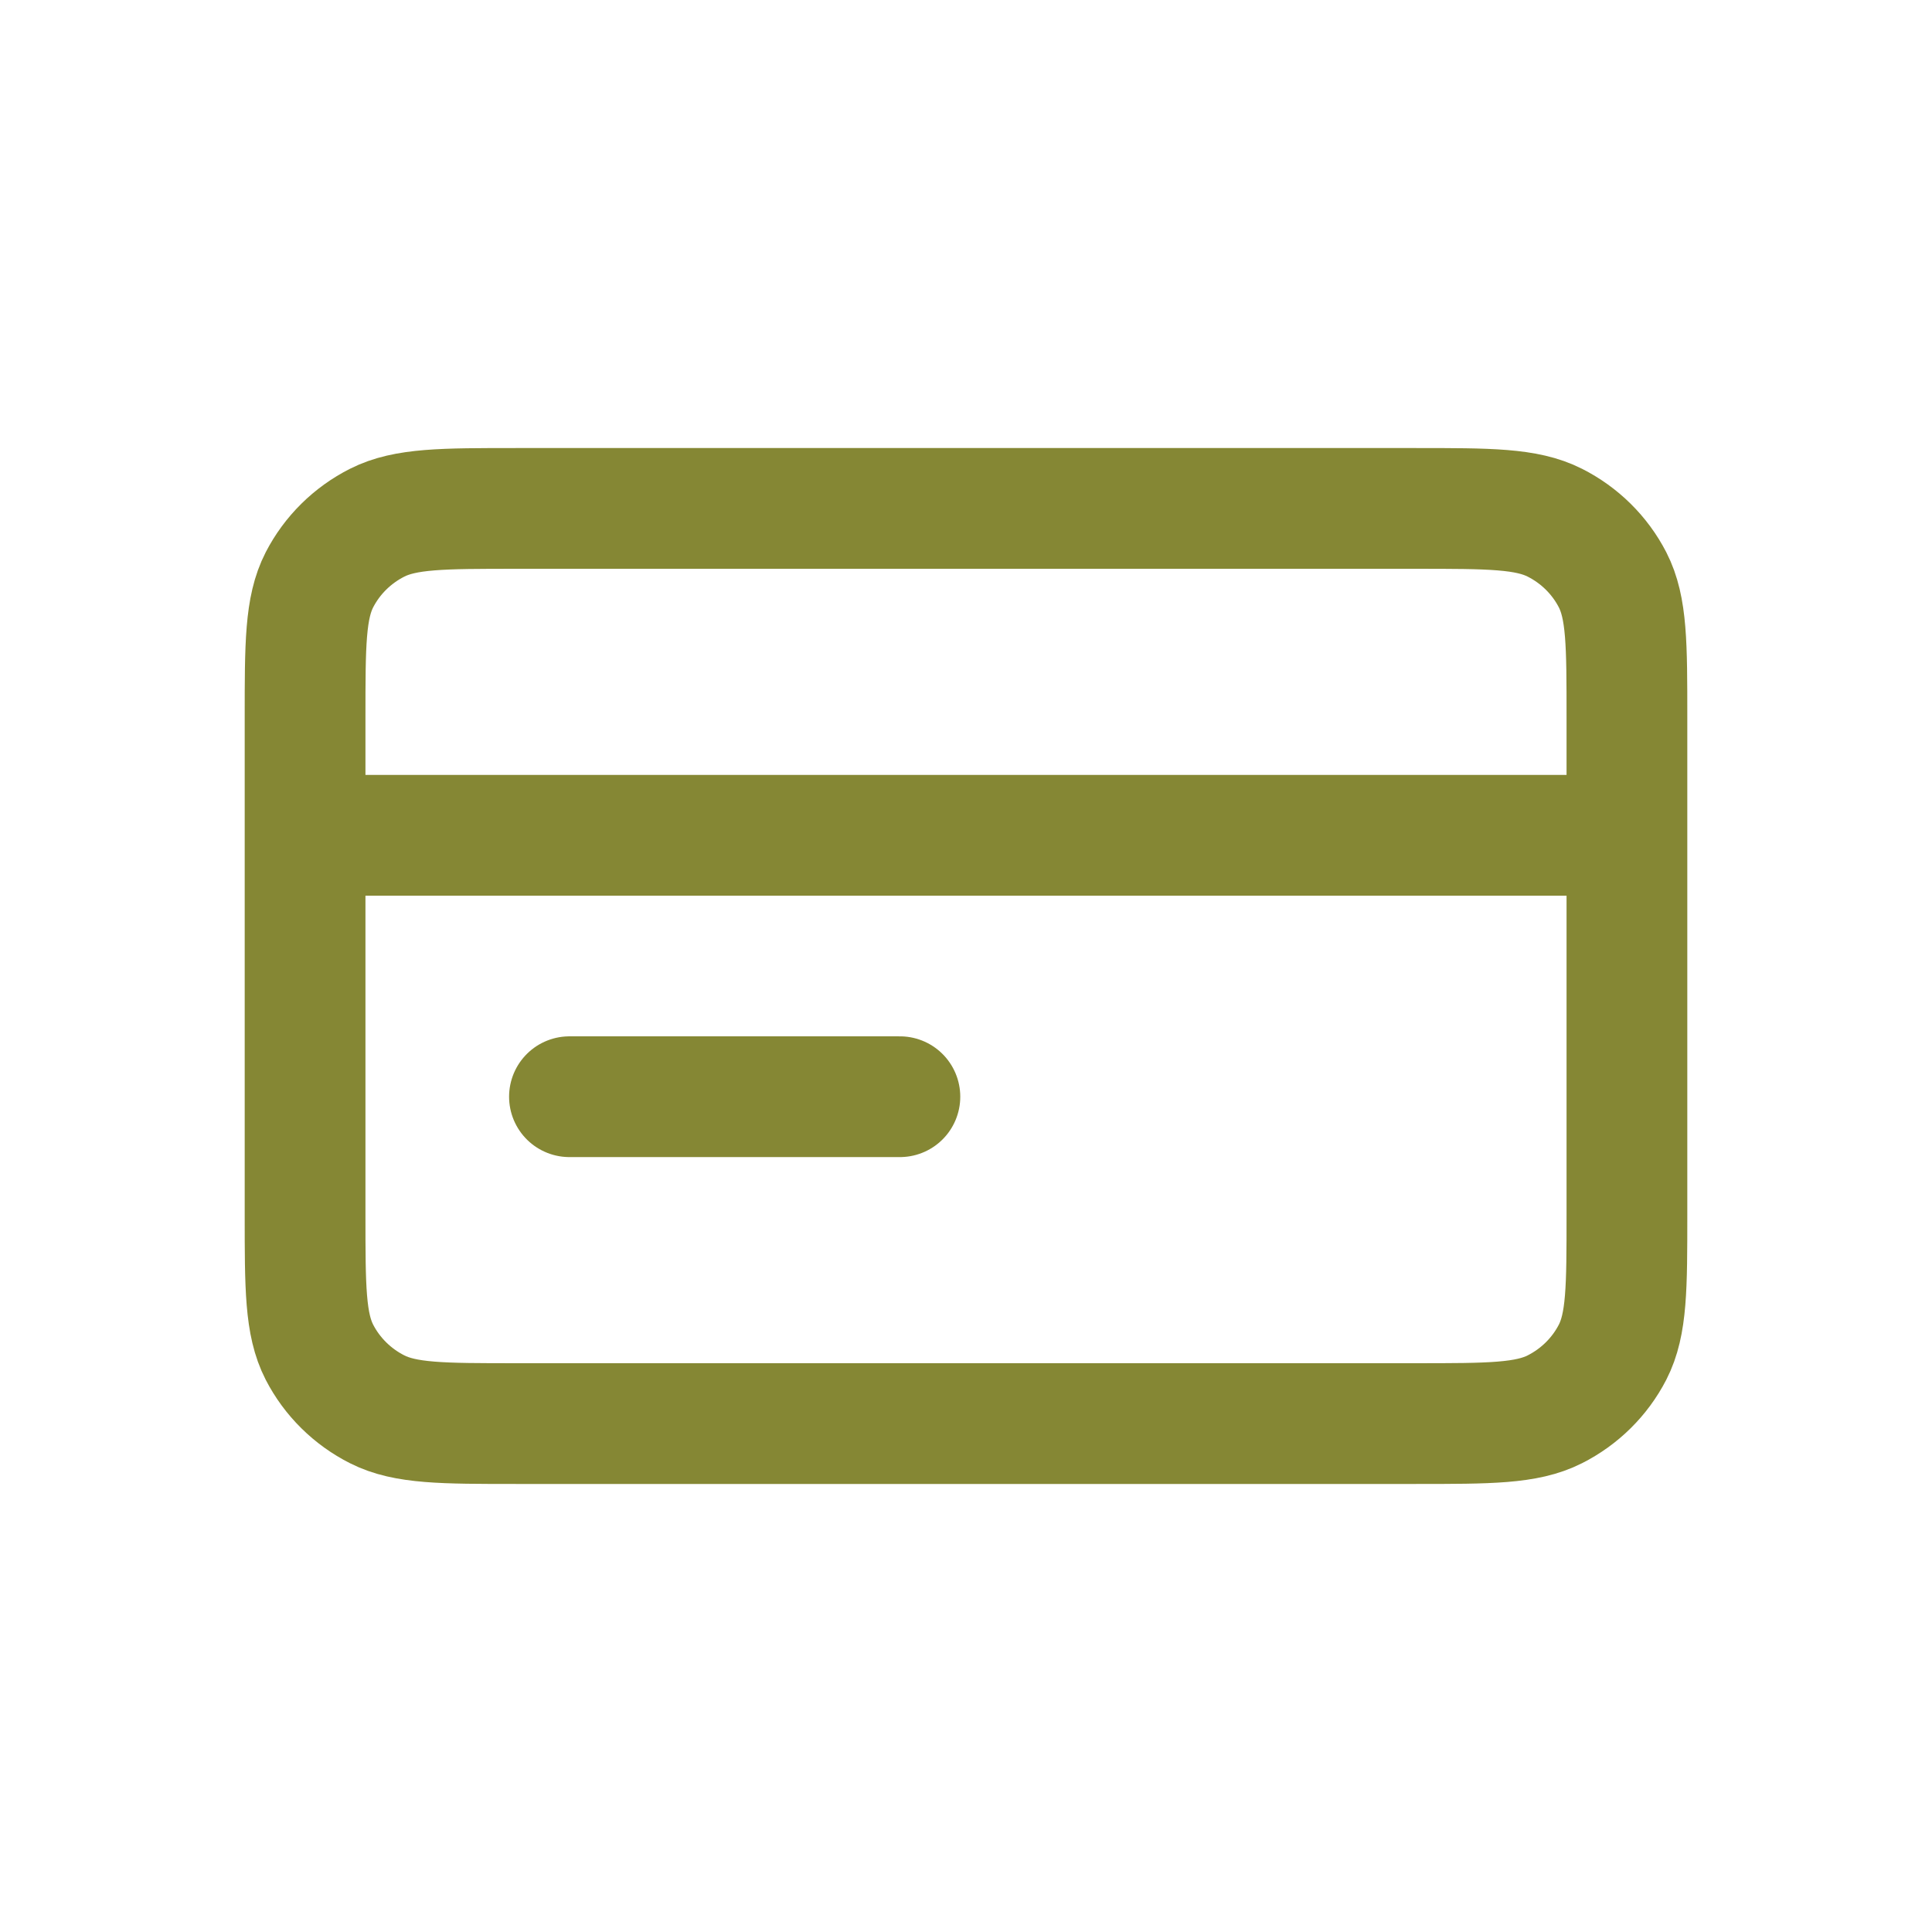 <?xml version="1.0" encoding="UTF-8"?> <svg xmlns="http://www.w3.org/2000/svg" width="32" height="32" viewBox="0 0 32 32" fill="none"> <path d="M26.947 13.835H5.053M14.905 18.165H9.432M5.053 11.886L5.053 20.114C5.053 21.327 5.053 21.933 5.291 22.397C5.501 22.804 5.836 23.135 6.248 23.343C6.716 23.579 7.33 23.579 8.556 23.579L23.444 23.579C24.67 23.579 25.284 23.579 25.752 23.343C26.164 23.135 26.499 22.804 26.709 22.397C26.947 21.933 26.947 21.327 26.947 20.114V11.886C26.947 10.673 26.947 10.067 26.709 9.603C26.499 9.196 26.164 8.865 25.752 8.657C25.284 8.421 24.67 8.421 23.444 8.421L8.556 8.421C7.33 8.421 6.716 8.421 6.248 8.657C5.836 8.865 5.501 9.196 5.291 9.603C5.053 10.067 5.053 10.673 5.053 11.886Z" stroke="#858734" stroke-width="2" stroke-linecap="round" stroke-linejoin="round"></path> </svg> 